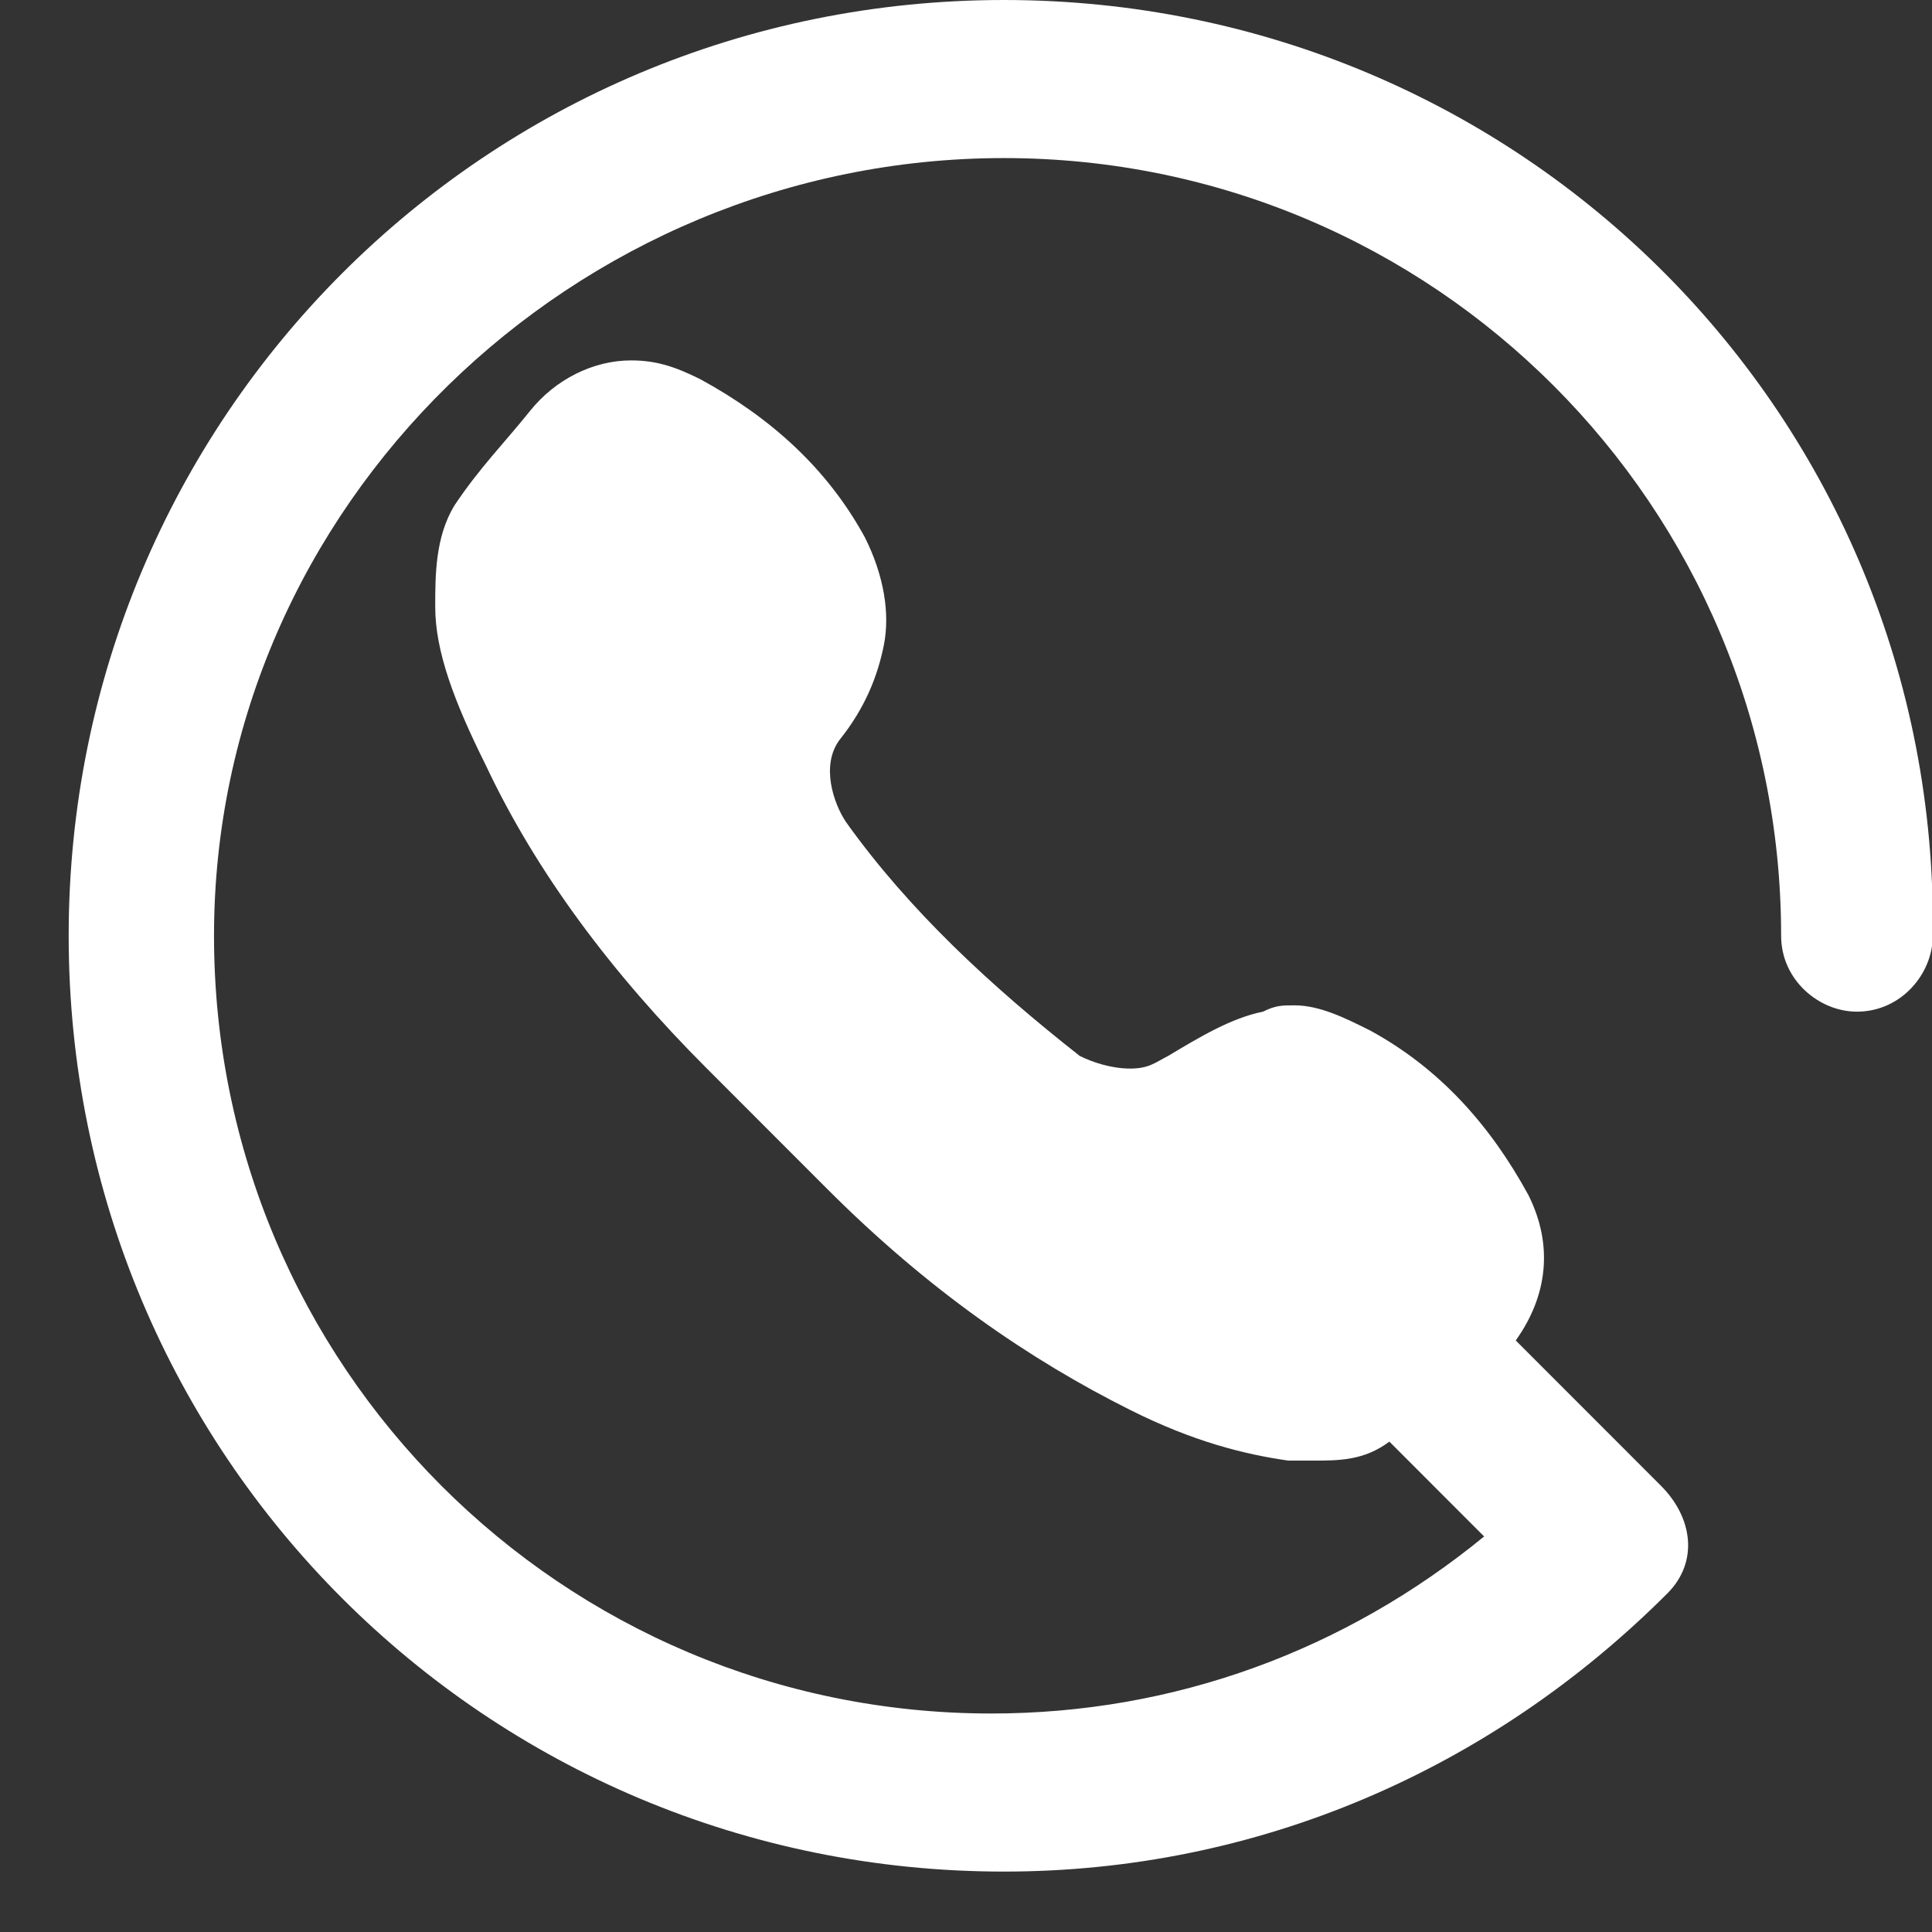 <svg width="22" height="22" viewBox="0 0 22 22" fill="none" xmlns="http://www.w3.org/2000/svg">
<rect x="0" y="0" width="22" height="22" fill="#333333" stroke="none"/>
<path d="M11.432 0C5.531 0 0.782 4.752 0.782 10.656C0.782 16.56 5.531 21.312 11.432 21.312C14.31 21.312 16.972 20.16 18.987 18.144C19.346 17.784 19.274 17.28 18.915 16.92L17.26 15.264C17.62 14.76 17.692 14.184 17.404 13.608C16.972 12.816 16.396 12.168 15.605 11.736C15.317 11.592 15.029 11.448 14.741 11.448C14.598 11.448 14.526 11.448 14.382 11.52C14.022 11.592 13.662 11.808 13.302 12.024C13.159 12.096 13.086 12.168 12.871 12.168C12.655 12.168 12.439 12.096 12.295 12.024C11.288 11.232 10.352 10.368 9.633 9.36C9.489 9.144 9.345 8.712 9.561 8.424C9.849 8.064 9.993 7.704 10.065 7.344C10.136 6.984 10.065 6.552 9.849 6.12C9.417 5.328 8.769 4.752 7.978 4.32C7.69 4.176 7.474 4.104 7.186 4.104C6.755 4.104 6.323 4.32 6.035 4.68C5.747 5.04 5.459 5.328 5.172 5.76C4.956 6.12 4.956 6.552 4.956 6.912C4.956 7.416 5.172 7.992 5.531 8.712C6.107 9.936 6.97 11.088 8.05 12.168C8.266 12.384 9.201 13.32 9.417 13.536C10.568 14.688 11.719 15.48 12.871 16.056C13.59 16.416 14.166 16.56 14.669 16.632C14.741 16.632 14.885 16.632 14.957 16.632C15.245 16.632 15.533 16.632 15.821 16.416L16.9 17.496C15.317 18.792 13.374 19.512 11.288 19.512C6.395 19.512 2.437 15.552 2.437 10.656C2.437 5.76 6.539 1.8 11.432 1.8C16.324 1.8 20.282 5.76 20.282 10.656C20.282 11.16 20.714 11.52 21.145 11.52C21.649 11.52 22.009 11.088 22.009 10.656C22.081 4.752 17.332 0 11.432 0Z" fill="white"/>
</svg>
